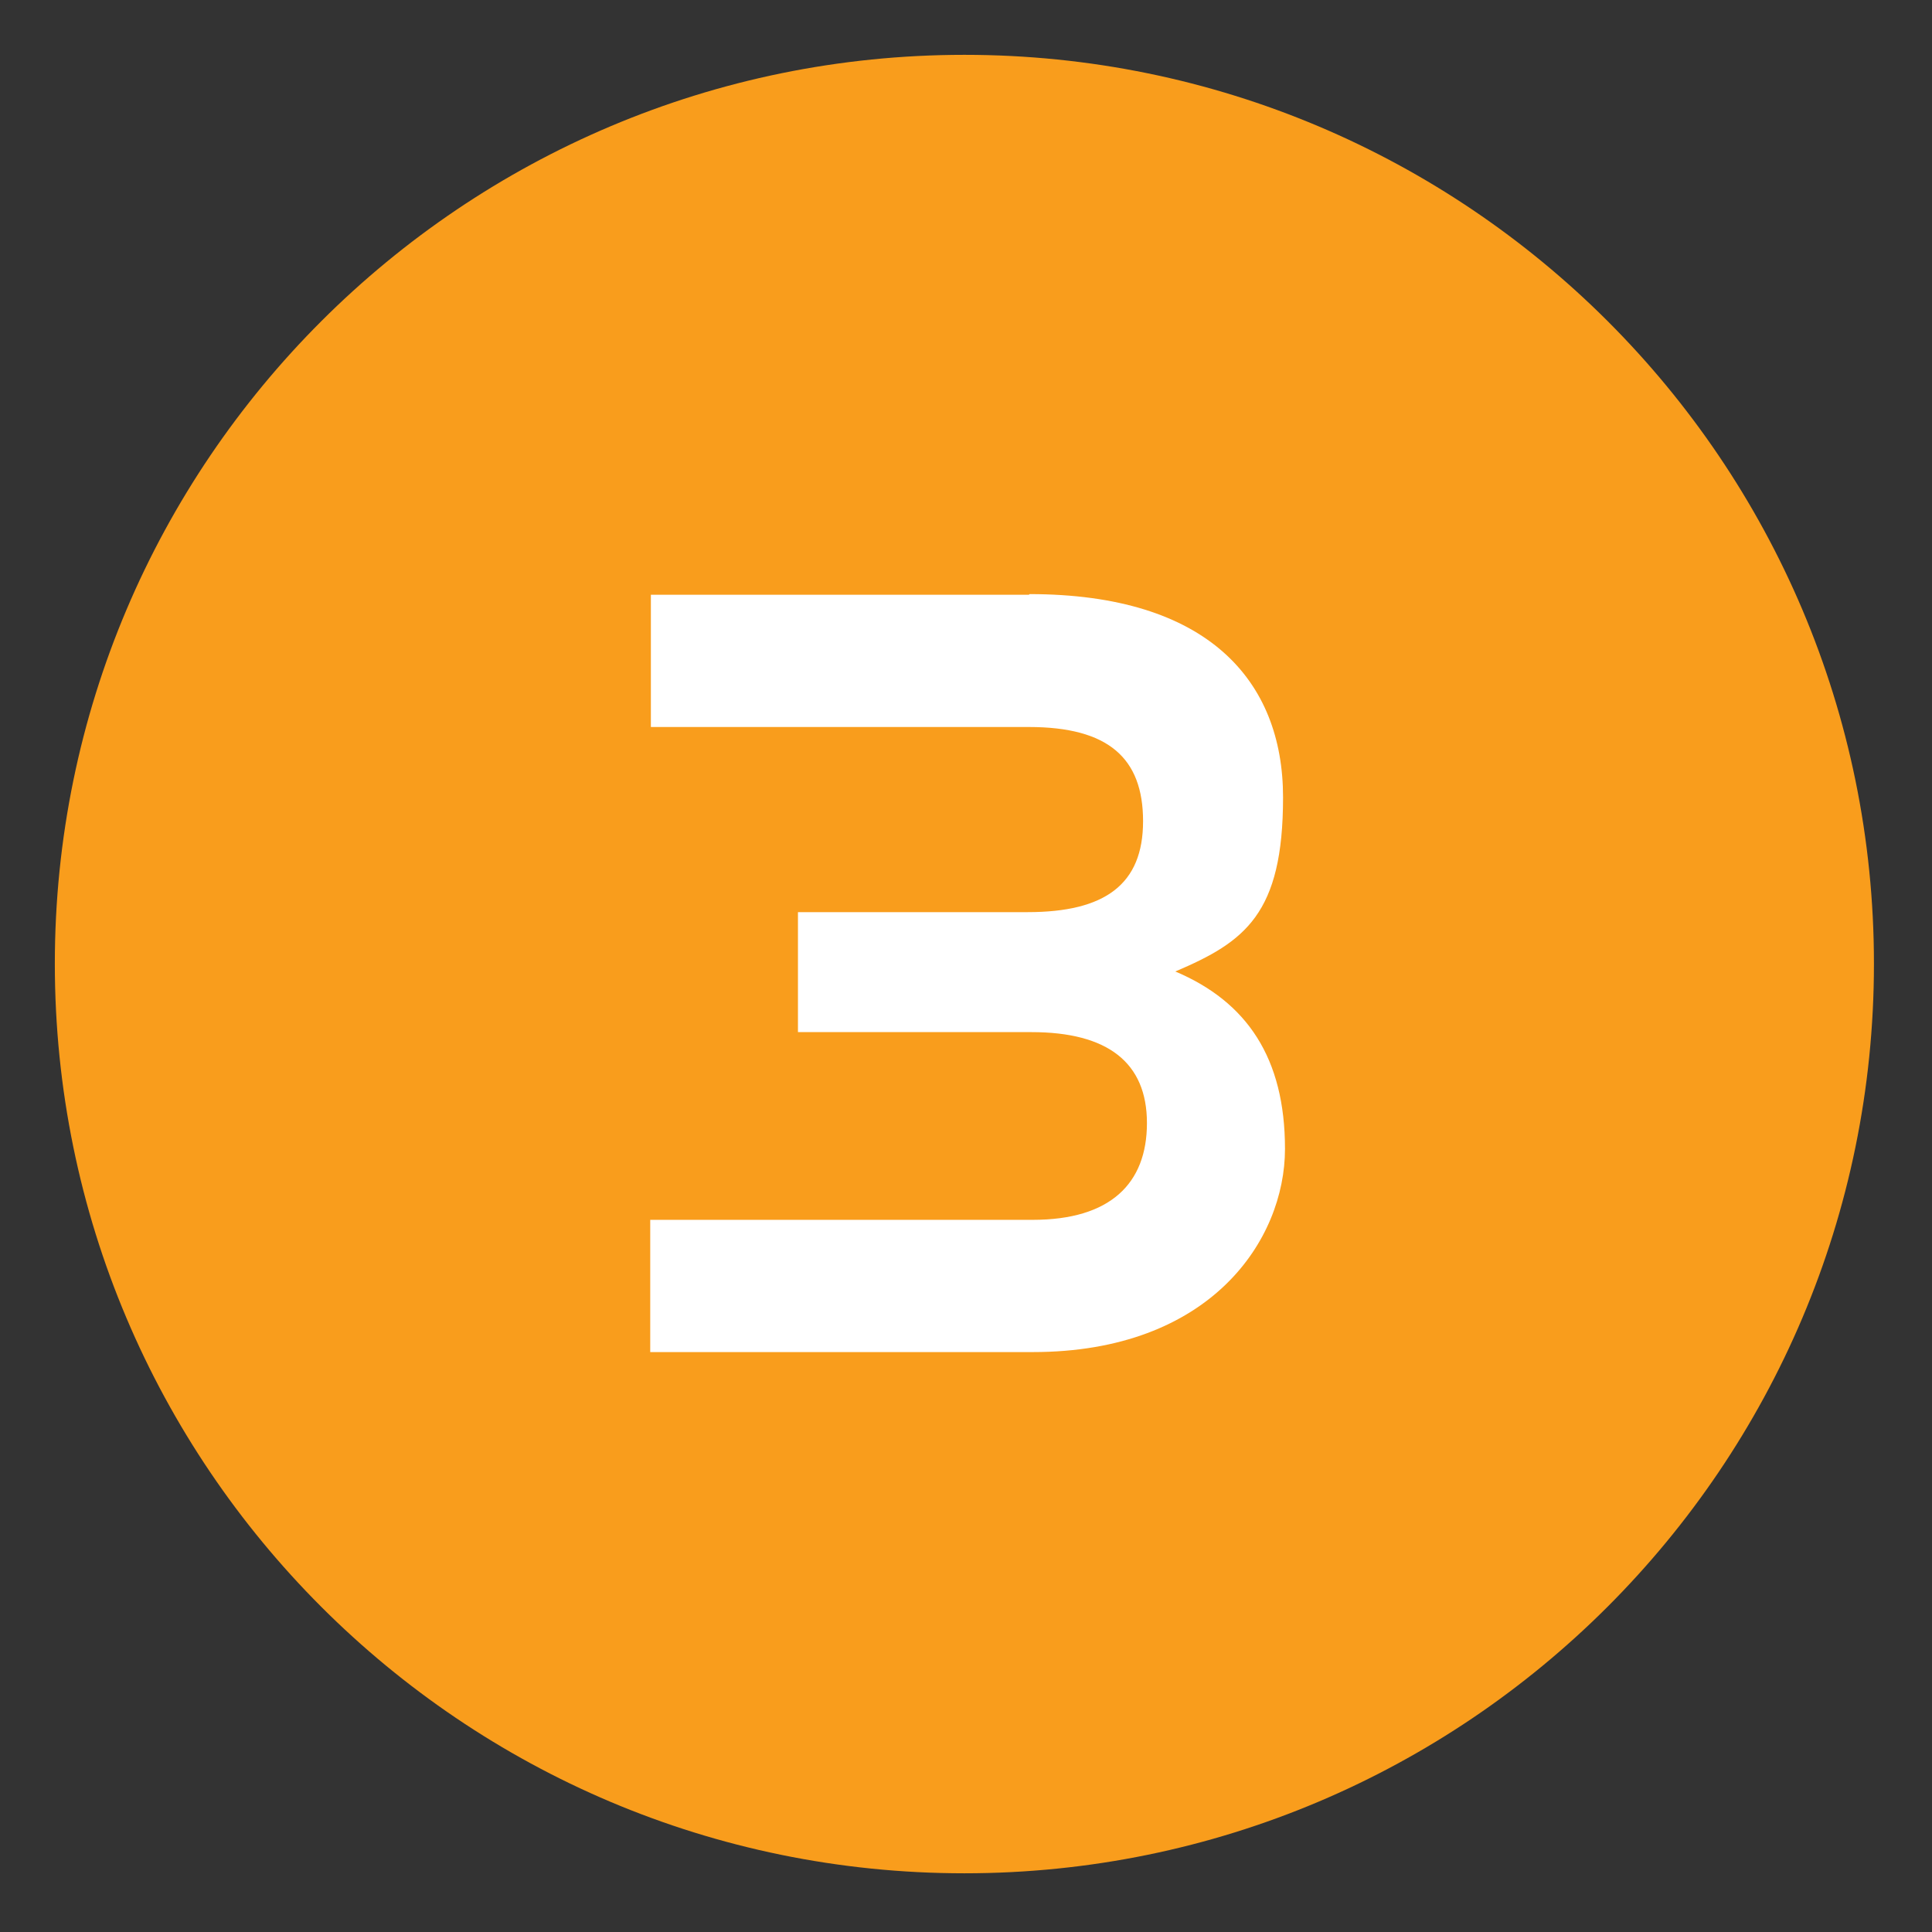 <svg xmlns="http://www.w3.org/2000/svg" id="Layer_1" data-name="Layer 1" viewBox="0 0 299.5 299.5"><rect x="0" y="0" width="299.5" height="299.5" fill="#333333" stroke="none"/><defs><style>      .cls-1 {        fill: #f99d1c;      }      .cls-1, .cls-2 {        stroke-width: 0px;      }      .cls-2 {        fill: #fff;      }    </style></defs><path class="cls-1" d="M149.5,290.4c77.8,0,141-63.1,141-141S227.3,8.5,149.5,8.5,8.5,71.6,8.5,149.4s63.1,141,141,141h0Z"></path><path class="cls-2" d="M159.6,92.1c27.6,0,39.3,13.4,39.3,31.5s-5.9,22.4-16.7,27c11.1,4.7,17,13.4,17,27.5s-11.5,31.5-39.1,31.5h-59.3v-20.5h59.3c12,0,17.7-5.6,17.7-15s-6.1-14.1-17.9-14.1h-36.2v-18.6h35.6c12,0,17.9-4.3,17.9-14.1s-5.4-14.6-17.7-14.6h-58.6v-20.5h58.6Z"></path></svg>